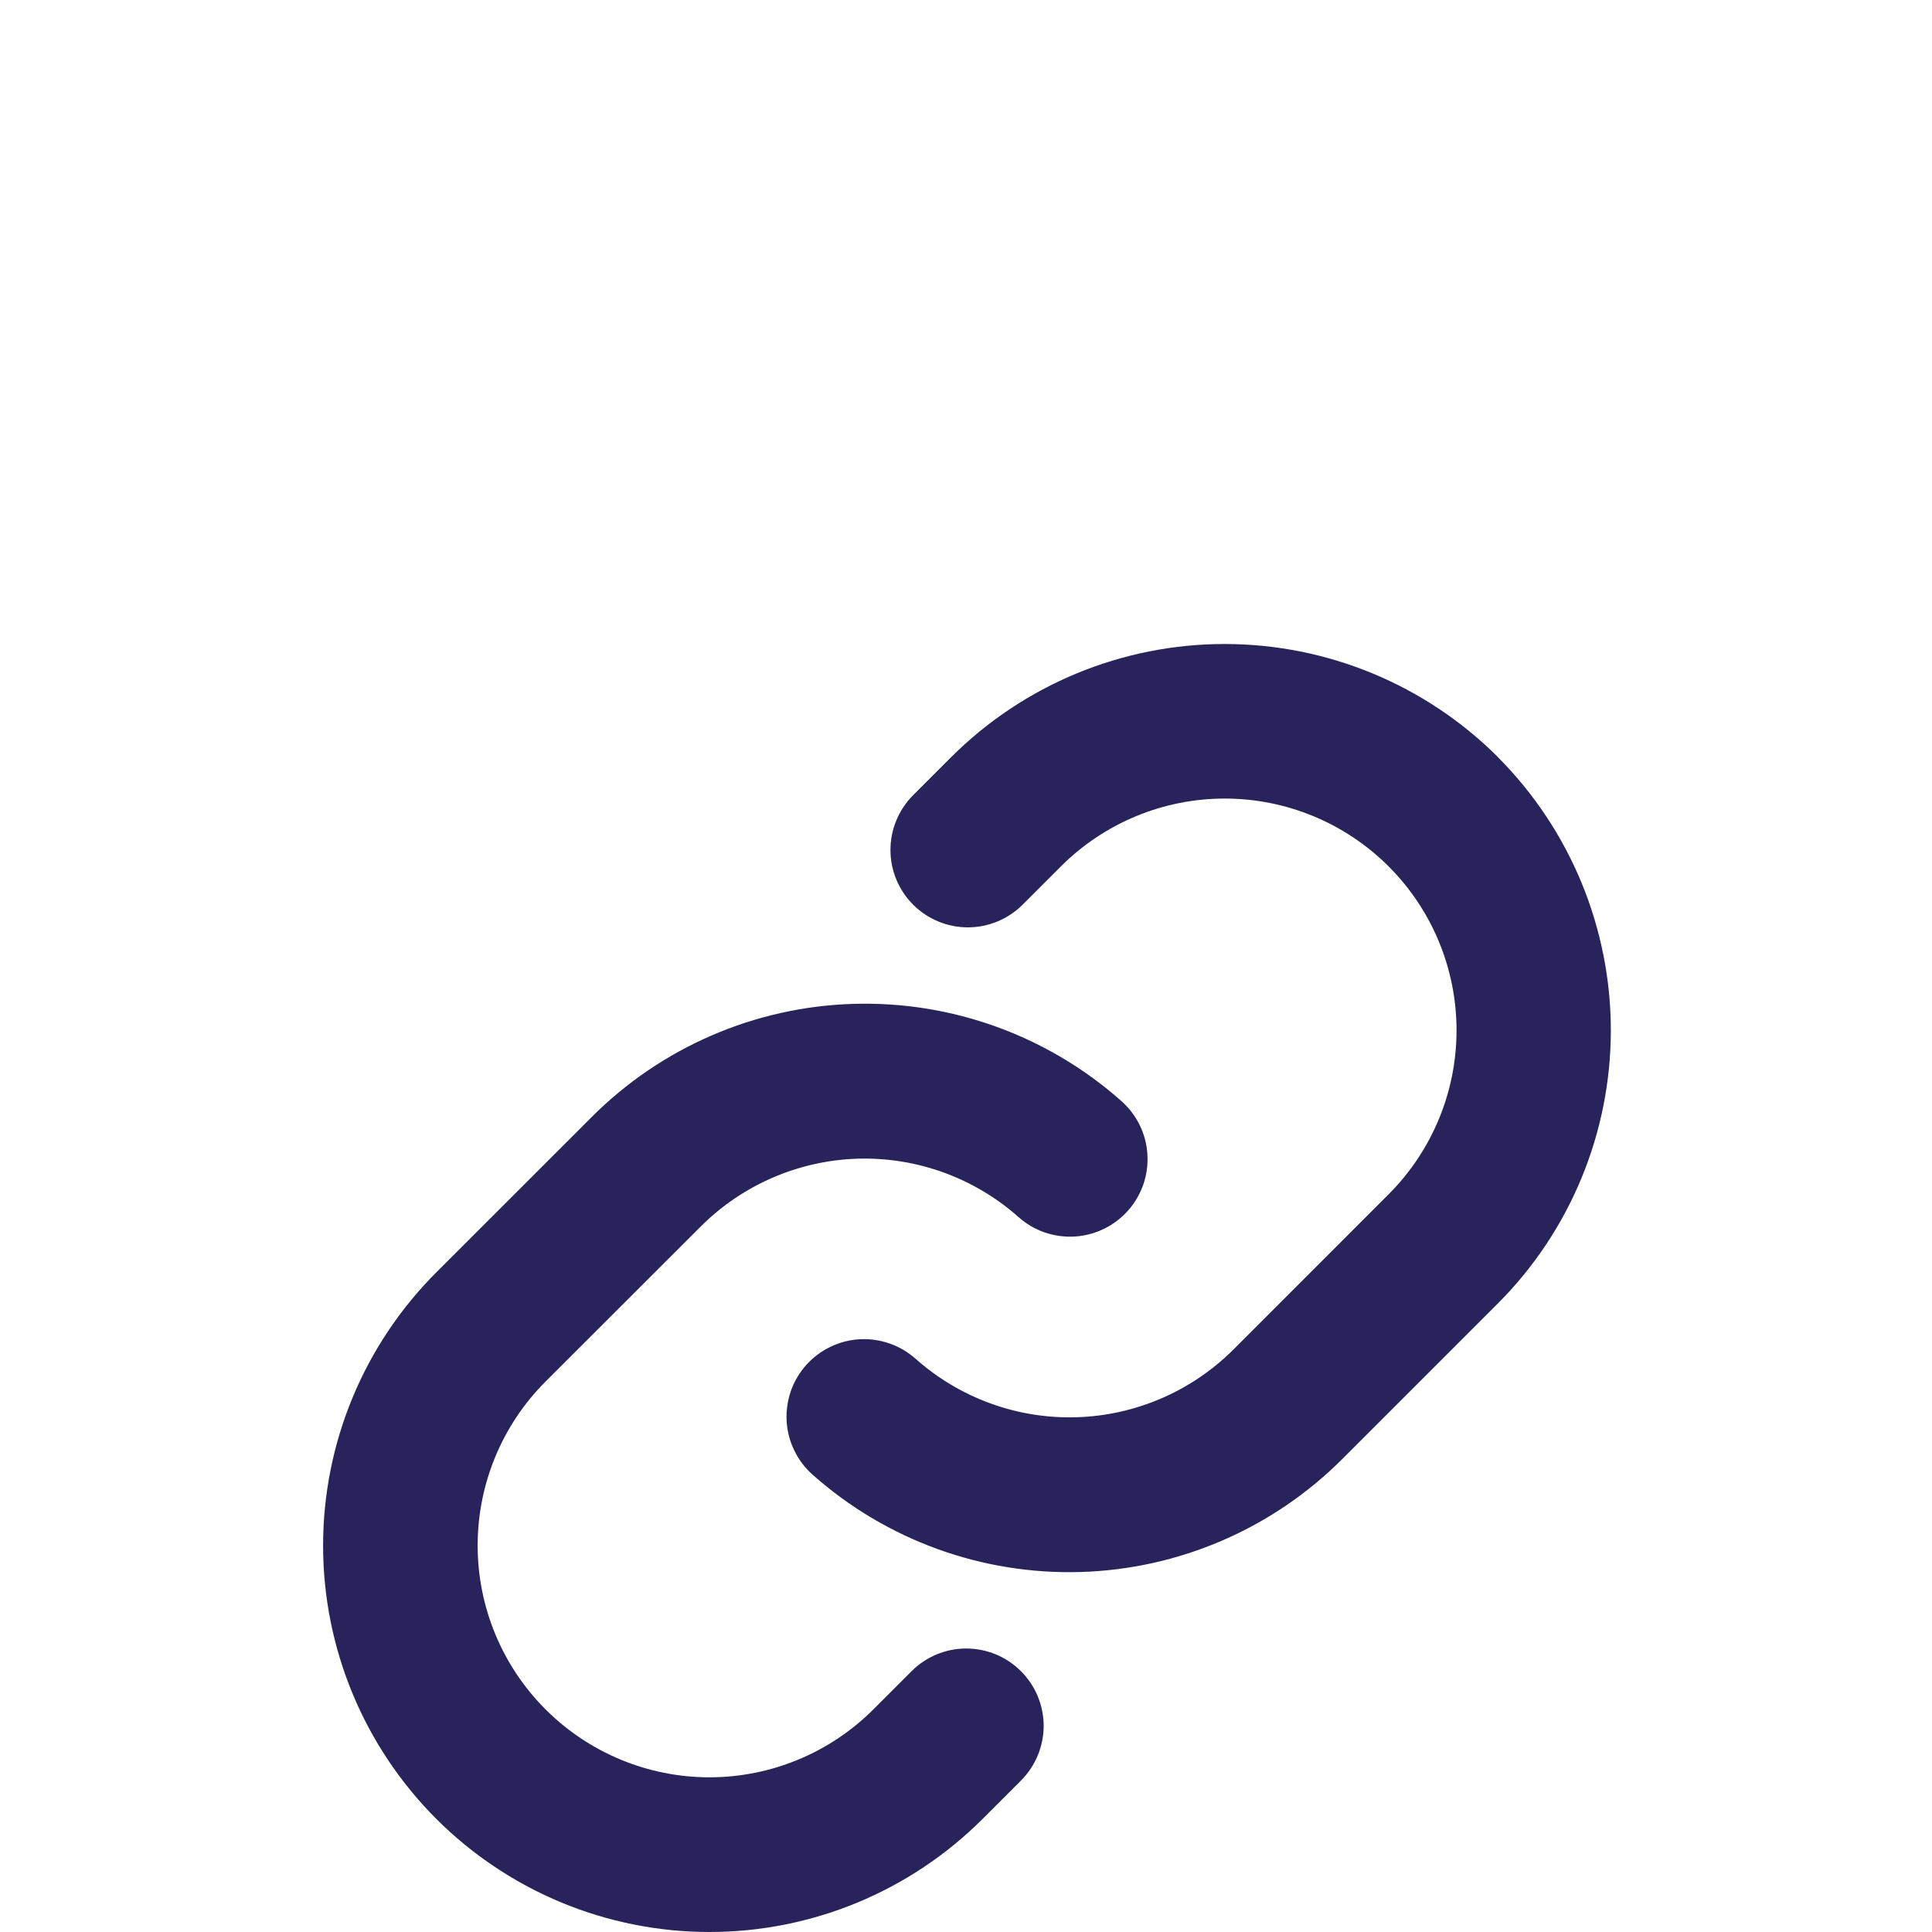 <svg width="30" height="30" viewBox="0 0 30 30" fill="none" xmlns="http://www.w3.org/2000/svg">
<path d="M15.853 25.95C15.965 26.061 16.053 26.193 16.114 26.339C16.174 26.485 16.206 26.641 16.206 26.799C16.206 26.957 16.174 27.113 16.114 27.259C16.053 27.405 15.965 27.537 15.853 27.649L15.259 28.243C14.134 29.368 12.608 30 11.016 30C9.425 30 7.899 29.368 6.774 28.243C5.649 27.117 5.017 25.591 5.017 24C5.017 22.409 5.649 20.883 6.774 19.758L9.185 17.348C10.266 16.264 11.721 15.634 13.251 15.588C14.781 15.542 16.271 16.083 17.415 17.099C17.533 17.205 17.63 17.332 17.699 17.474C17.768 17.616 17.808 17.771 17.817 17.928C17.826 18.086 17.805 18.244 17.753 18.394C17.701 18.543 17.62 18.681 17.515 18.799C17.41 18.917 17.283 19.013 17.141 19.082C16.998 19.151 16.844 19.192 16.686 19.201C16.528 19.21 16.37 19.188 16.221 19.137C16.072 19.085 15.934 19.004 15.816 18.899C15.13 18.29 14.236 17.965 13.319 17.992C12.402 18.02 11.529 18.397 10.88 19.046L8.471 21.453C7.796 22.128 7.417 23.044 7.417 23.998C7.417 24.953 7.796 25.868 8.471 26.543C9.146 27.218 10.062 27.598 11.016 27.598C11.971 27.598 12.887 27.218 13.562 26.543L14.155 25.95C14.267 25.838 14.399 25.75 14.545 25.689C14.69 25.629 14.846 25.598 15.004 25.598C15.162 25.598 15.318 25.629 15.463 25.689C15.609 25.75 15.741 25.838 15.853 25.95ZM23.258 11.754C22.132 10.631 20.606 10 19.016 10C17.425 10 15.899 10.631 14.773 11.754L14.179 12.348C13.954 12.573 13.827 12.879 13.827 13.198C13.827 13.517 13.954 13.822 14.179 14.048C14.405 14.273 14.71 14.4 15.029 14.4C15.348 14.4 15.653 14.273 15.879 14.048L16.473 13.454C17.148 12.779 18.063 12.4 19.018 12.4C19.972 12.4 20.888 12.779 21.563 13.454C22.238 14.129 22.617 15.044 22.617 15.999C22.617 16.953 22.238 17.869 21.563 18.544L19.153 20.955C18.503 21.604 17.631 21.98 16.713 22.007C15.795 22.034 14.902 21.708 14.216 21.098C14.098 20.993 13.96 20.912 13.811 20.861C13.662 20.809 13.504 20.787 13.346 20.796C13.188 20.805 13.034 20.846 12.892 20.915C12.749 20.984 12.622 21.08 12.517 21.198C12.412 21.316 12.331 21.454 12.279 21.603C12.228 21.753 12.206 21.911 12.215 22.069C12.224 22.226 12.264 22.381 12.334 22.523C12.402 22.665 12.499 22.793 12.617 22.898C13.761 23.914 15.249 24.455 16.779 24.41C18.308 24.365 19.762 23.737 20.844 22.655L23.255 20.244C24.38 19.119 25.012 17.593 25.013 16.001C25.013 14.41 24.382 12.883 23.258 11.756V11.754Z" fill="#29235C"/>
</svg>
